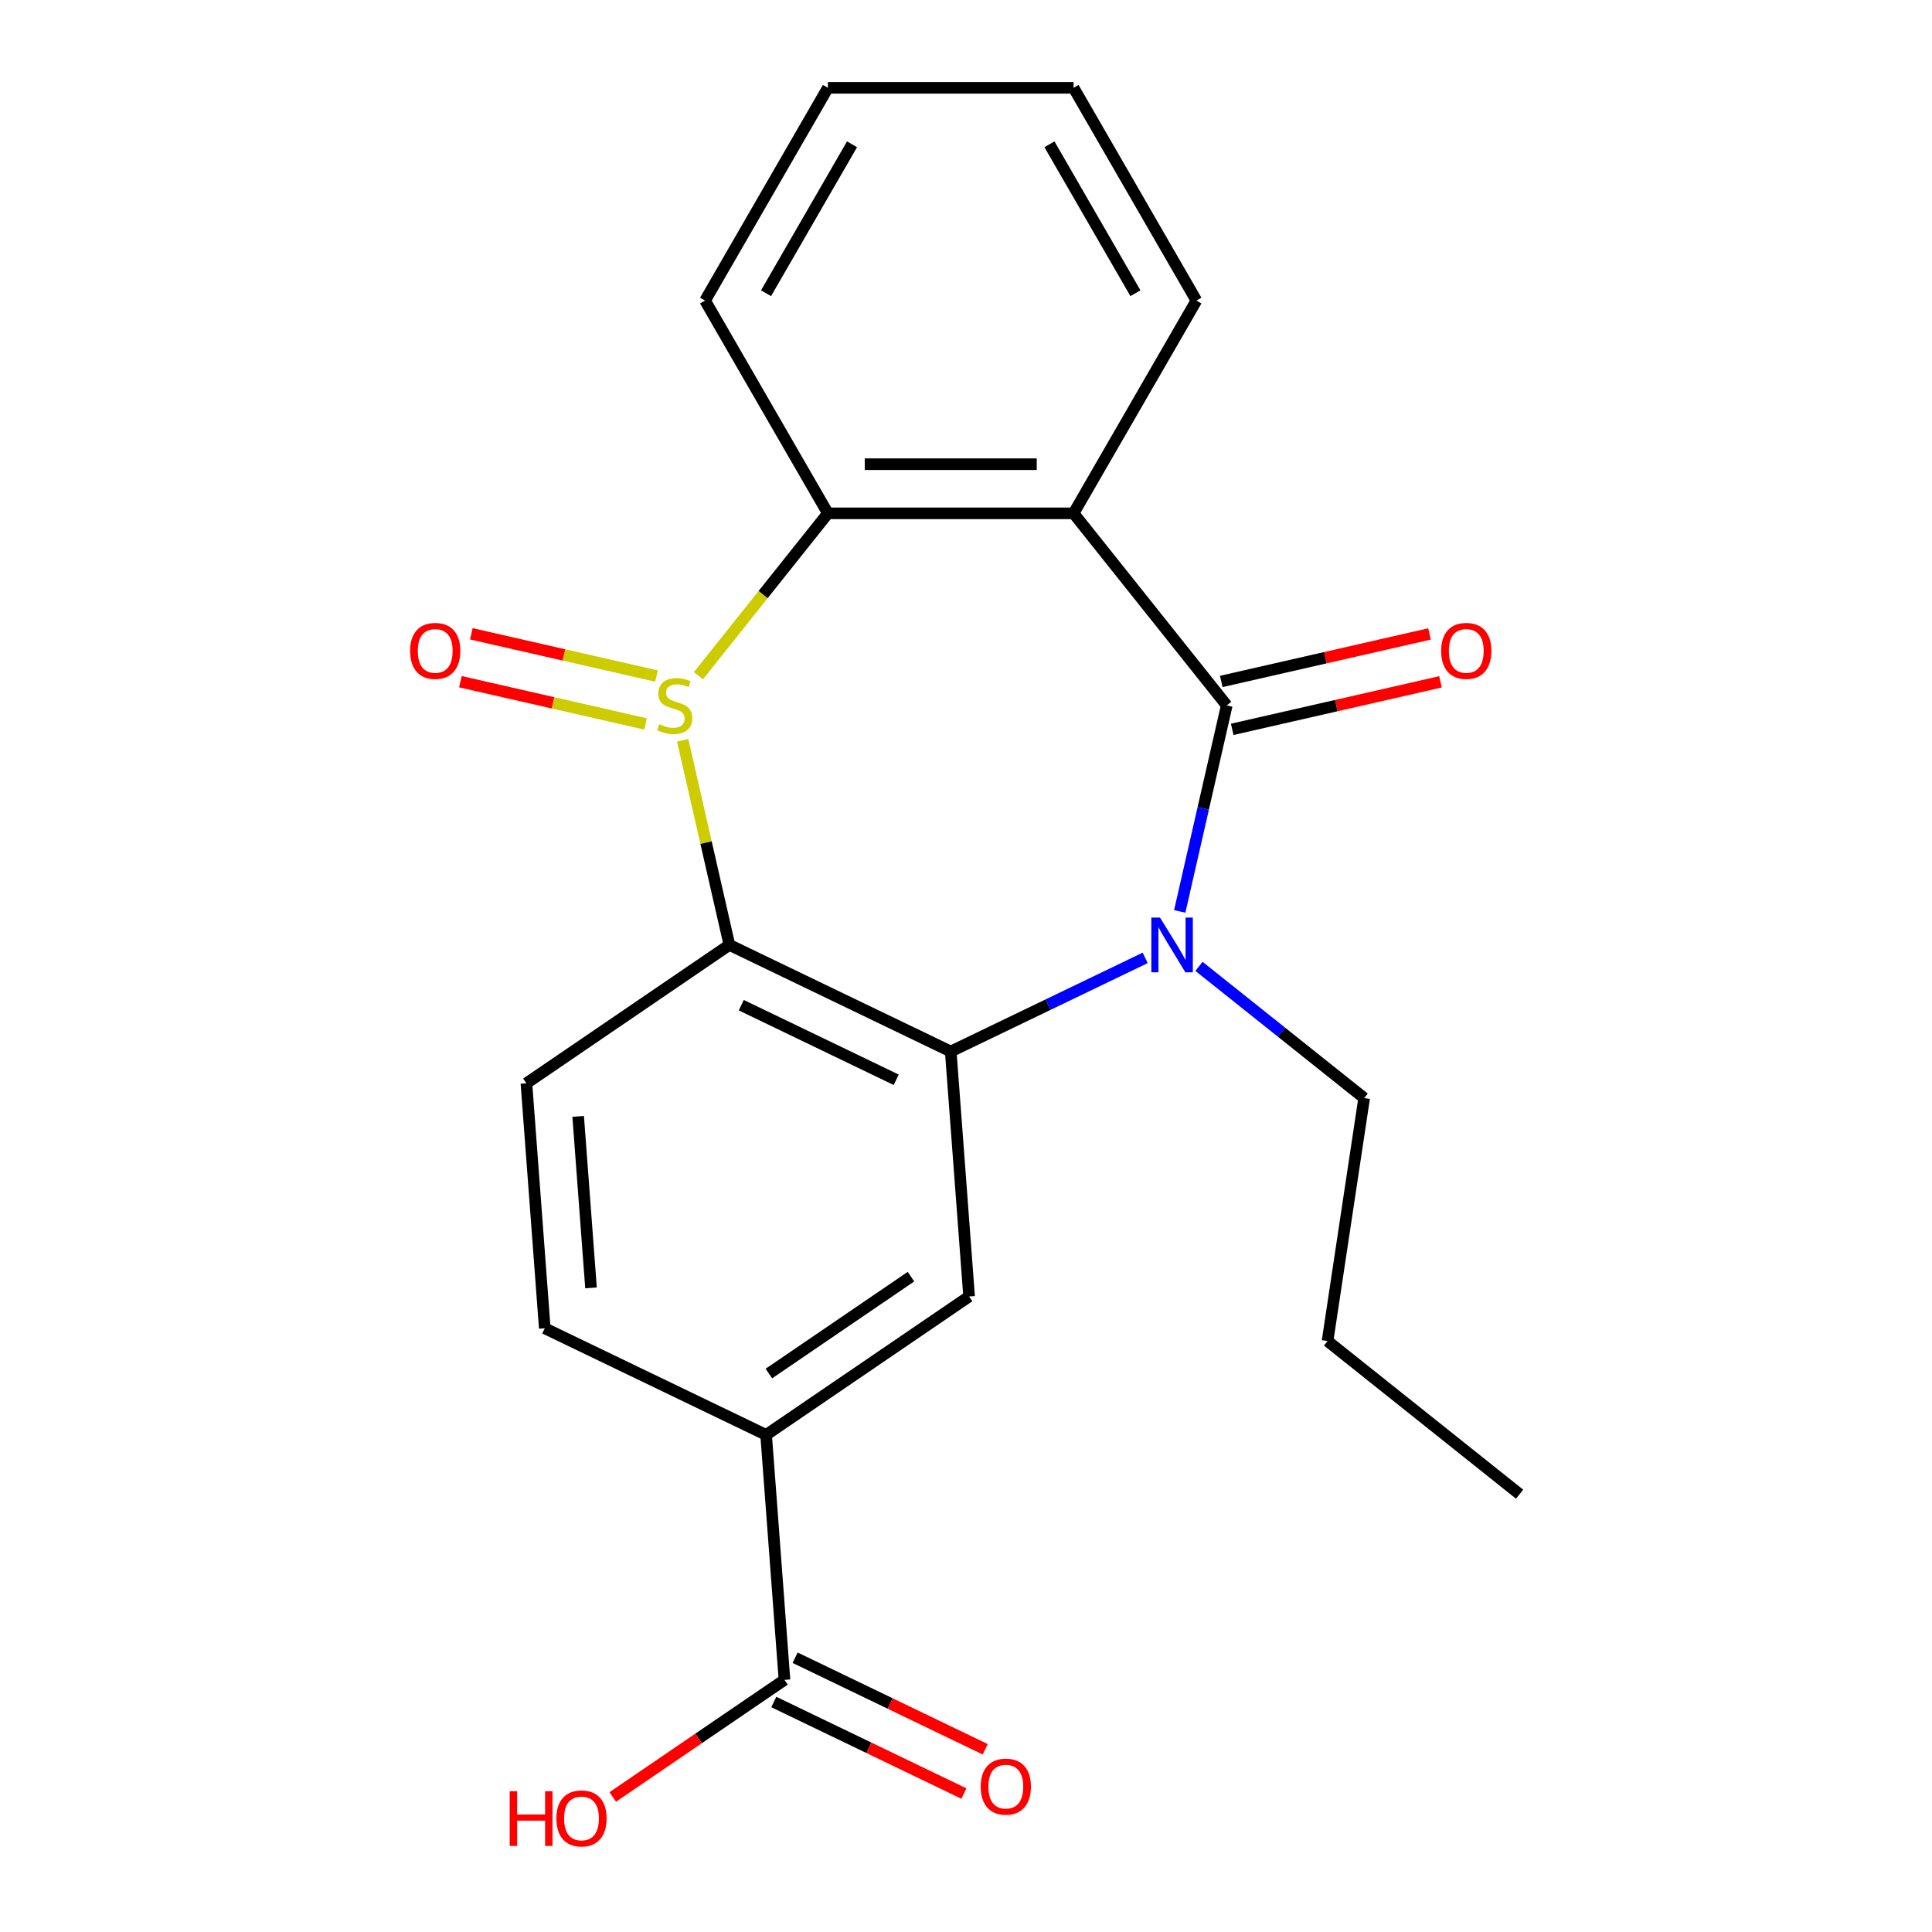 <?xml version='1.0' encoding='iso-8859-1'?>
<svg version='1.1' baseProfile='full'
              xmlns='http://www.w3.org/2000/svg'
                      xmlns:rdkit='http://www.rdkit.org/xml'
                      xmlns:xlink='http://www.w3.org/1999/xlink'
                  xml:space='preserve'
width='1000px' height='1000px' viewBox='0 0 1000 1000'>
<!-- END OF HEADER -->
<rect style='opacity:1.0;fill:#FFFFFF;stroke:none' width='1000' height='1000' x='0' y='0'> </rect>
<path class='bond-3' d='M 353.36,383.176 L 365.447,436.132' style='fill:none;fill-rule:evenodd;stroke:#CCCC00;stroke-width:6px;stroke-linecap:butt;stroke-linejoin:miter;stroke-opacity:1' />
<path class='bond-3' d='M 365.447,436.132 L 377.534,489.088' style='fill:none;fill-rule:evenodd;stroke:#000000;stroke-width:6px;stroke-linecap:butt;stroke-linejoin:miter;stroke-opacity:1' />
<path class='bond-5' d='M 361.497,349.745 L 395.009,307.723' style='fill:none;fill-rule:evenodd;stroke:#CCCC00;stroke-width:6px;stroke-linecap:butt;stroke-linejoin:miter;stroke-opacity:1' />
<path class='bond-5' d='M 395.009,307.723 L 428.521,265.701' style='fill:none;fill-rule:evenodd;stroke:#000000;stroke-width:6px;stroke-linecap:butt;stroke-linejoin:miter;stroke-opacity:1' />
<path class='bond-10' d='M 339.809,349.922 L 291.885,338.984' style='fill:none;fill-rule:evenodd;stroke:#CCCC00;stroke-width:6px;stroke-linecap:butt;stroke-linejoin:miter;stroke-opacity:1' />
<path class='bond-10' d='M 291.885,338.984 L 243.961,328.046' style='fill:none;fill-rule:evenodd;stroke:#FF0000;stroke-width:6px;stroke-linecap:butt;stroke-linejoin:miter;stroke-opacity:1' />
<path class='bond-10' d='M 334.15,374.717 L 286.226,363.778' style='fill:none;fill-rule:evenodd;stroke:#CCCC00;stroke-width:6px;stroke-linecap:butt;stroke-linejoin:miter;stroke-opacity:1' />
<path class='bond-10' d='M 286.226,363.778 L 238.302,352.84' style='fill:none;fill-rule:evenodd;stroke:#FF0000;stroke-width:6px;stroke-linecap:butt;stroke-linejoin:miter;stroke-opacity:1' />
<path class='bond-0' d='M 634.962,365.117 L 555.68,265.701' style='fill:none;fill-rule:evenodd;stroke:#000000;stroke-width:6px;stroke-linecap:butt;stroke-linejoin:miter;stroke-opacity:1' />
<path class='bond-11' d='M 637.792,377.515 L 691.688,365.213' style='fill:none;fill-rule:evenodd;stroke:#000000;stroke-width:6px;stroke-linecap:butt;stroke-linejoin:miter;stroke-opacity:1' />
<path class='bond-11' d='M 691.688,365.213 L 745.584,352.912' style='fill:none;fill-rule:evenodd;stroke:#FF0000;stroke-width:6px;stroke-linecap:butt;stroke-linejoin:miter;stroke-opacity:1' />
<path class='bond-11' d='M 632.132,352.72 L 686.028,340.419' style='fill:none;fill-rule:evenodd;stroke:#000000;stroke-width:6px;stroke-linecap:butt;stroke-linejoin:miter;stroke-opacity:1' />
<path class='bond-11' d='M 686.028,340.419 L 739.924,328.118' style='fill:none;fill-rule:evenodd;stroke:#FF0000;stroke-width:6px;stroke-linecap:butt;stroke-linejoin:miter;stroke-opacity:1' />
<path class='bond-22' d='M 634.962,365.117 L 622.793,418.433' style='fill:none;fill-rule:evenodd;stroke:#000000;stroke-width:6px;stroke-linecap:butt;stroke-linejoin:miter;stroke-opacity:1' />
<path class='bond-22' d='M 622.793,418.433 L 610.624,471.749' style='fill:none;fill-rule:evenodd;stroke:#0000FF;stroke-width:6px;stroke-linecap:butt;stroke-linejoin:miter;stroke-opacity:1' />
<path class='bond-1' d='M 592.748,495.791 L 542.424,520.026' style='fill:none;fill-rule:evenodd;stroke:#0000FF;stroke-width:6px;stroke-linecap:butt;stroke-linejoin:miter;stroke-opacity:1' />
<path class='bond-1' d='M 542.424,520.026 L 492.1,544.261' style='fill:none;fill-rule:evenodd;stroke:#000000;stroke-width:6px;stroke-linecap:butt;stroke-linejoin:miter;stroke-opacity:1' />
<path class='bond-14' d='M 620.585,500.188 L 663.334,534.28' style='fill:none;fill-rule:evenodd;stroke:#0000FF;stroke-width:6px;stroke-linecap:butt;stroke-linejoin:miter;stroke-opacity:1' />
<path class='bond-14' d='M 663.334,534.28 L 706.083,568.371' style='fill:none;fill-rule:evenodd;stroke:#000000;stroke-width:6px;stroke-linecap:butt;stroke-linejoin:miter;stroke-opacity:1' />
<path class='bond-2' d='M 492.1,544.261 L 377.534,489.088' style='fill:none;fill-rule:evenodd;stroke:#000000;stroke-width:6px;stroke-linecap:butt;stroke-linejoin:miter;stroke-opacity:1' />
<path class='bond-2' d='M 463.881,558.898 L 383.684,520.278' style='fill:none;fill-rule:evenodd;stroke:#000000;stroke-width:6px;stroke-linecap:butt;stroke-linejoin:miter;stroke-opacity:1' />
<path class='bond-6' d='M 492.1,544.261 L 501.603,671.064' style='fill:none;fill-rule:evenodd;stroke:#000000;stroke-width:6px;stroke-linecap:butt;stroke-linejoin:miter;stroke-opacity:1' />
<path class='bond-9' d='M 377.534,489.088 L 272.47,560.72' style='fill:none;fill-rule:evenodd;stroke:#000000;stroke-width:6px;stroke-linecap:butt;stroke-linejoin:miter;stroke-opacity:1' />
<path class='bond-4' d='M 555.68,265.701 L 428.521,265.701' style='fill:none;fill-rule:evenodd;stroke:#000000;stroke-width:6px;stroke-linecap:butt;stroke-linejoin:miter;stroke-opacity:1' />
<path class='bond-4' d='M 536.606,240.269 L 447.594,240.269' style='fill:none;fill-rule:evenodd;stroke:#000000;stroke-width:6px;stroke-linecap:butt;stroke-linejoin:miter;stroke-opacity:1' />
<path class='bond-15' d='M 555.68,265.701 L 619.259,155.578' style='fill:none;fill-rule:evenodd;stroke:#000000;stroke-width:6px;stroke-linecap:butt;stroke-linejoin:miter;stroke-opacity:1' />
<path class='bond-17' d='M 428.521,265.701 L 364.941,155.578' style='fill:none;fill-rule:evenodd;stroke:#000000;stroke-width:6px;stroke-linecap:butt;stroke-linejoin:miter;stroke-opacity:1' />
<path class='bond-24' d='M 501.603,671.064 L 396.539,742.695' style='fill:none;fill-rule:evenodd;stroke:#000000;stroke-width:6px;stroke-linecap:butt;stroke-linejoin:miter;stroke-opacity:1' />
<path class='bond-24' d='M 471.517,660.796 L 397.972,710.938' style='fill:none;fill-rule:evenodd;stroke:#000000;stroke-width:6px;stroke-linecap:butt;stroke-linejoin:miter;stroke-opacity:1' />
<path class='bond-7' d='M 396.539,742.695 L 281.973,687.523' style='fill:none;fill-rule:evenodd;stroke:#000000;stroke-width:6px;stroke-linecap:butt;stroke-linejoin:miter;stroke-opacity:1' />
<path class='bond-8' d='M 396.539,742.695 L 406.042,869.499' style='fill:none;fill-rule:evenodd;stroke:#000000;stroke-width:6px;stroke-linecap:butt;stroke-linejoin:miter;stroke-opacity:1' />
<path class='bond-13' d='M 400.524,880.956 L 449.718,904.646' style='fill:none;fill-rule:evenodd;stroke:#000000;stroke-width:6px;stroke-linecap:butt;stroke-linejoin:miter;stroke-opacity:1' />
<path class='bond-13' d='M 449.718,904.646 L 498.912,928.336' style='fill:none;fill-rule:evenodd;stroke:#FF0000;stroke-width:6px;stroke-linecap:butt;stroke-linejoin:miter;stroke-opacity:1' />
<path class='bond-13' d='M 411.559,858.042 L 460.753,881.733' style='fill:none;fill-rule:evenodd;stroke:#000000;stroke-width:6px;stroke-linecap:butt;stroke-linejoin:miter;stroke-opacity:1' />
<path class='bond-13' d='M 460.753,881.733 L 509.946,905.423' style='fill:none;fill-rule:evenodd;stroke:#FF0000;stroke-width:6px;stroke-linecap:butt;stroke-linejoin:miter;stroke-opacity:1' />
<path class='bond-16' d='M 406.042,869.499 L 361.599,899.799' style='fill:none;fill-rule:evenodd;stroke:#000000;stroke-width:6px;stroke-linecap:butt;stroke-linejoin:miter;stroke-opacity:1' />
<path class='bond-16' d='M 361.599,899.799 L 317.157,930.1' style='fill:none;fill-rule:evenodd;stroke:#FF0000;stroke-width:6px;stroke-linecap:butt;stroke-linejoin:miter;stroke-opacity:1' />
<path class='bond-12' d='M 272.47,560.72 L 281.973,687.523' style='fill:none;fill-rule:evenodd;stroke:#000000;stroke-width:6px;stroke-linecap:butt;stroke-linejoin:miter;stroke-opacity:1' />
<path class='bond-12' d='M 299.256,577.84 L 305.908,666.602' style='fill:none;fill-rule:evenodd;stroke:#000000;stroke-width:6px;stroke-linecap:butt;stroke-linejoin:miter;stroke-opacity:1' />
<path class='bond-18' d='M 706.083,568.371 L 687.131,694.11' style='fill:none;fill-rule:evenodd;stroke:#000000;stroke-width:6px;stroke-linecap:butt;stroke-linejoin:miter;stroke-opacity:1' />
<path class='bond-23' d='M 619.259,155.578 L 555.68,45.455' style='fill:none;fill-rule:evenodd;stroke:#000000;stroke-width:6px;stroke-linecap:butt;stroke-linejoin:miter;stroke-opacity:1' />
<path class='bond-23' d='M 587.698,151.775 L 543.192,74.689' style='fill:none;fill-rule:evenodd;stroke:#000000;stroke-width:6px;stroke-linecap:butt;stroke-linejoin:miter;stroke-opacity:1' />
<path class='bond-20' d='M 364.941,155.578 L 428.521,45.455' style='fill:none;fill-rule:evenodd;stroke:#000000;stroke-width:6px;stroke-linecap:butt;stroke-linejoin:miter;stroke-opacity:1' />
<path class='bond-20' d='M 396.503,151.775 L 441.008,74.689' style='fill:none;fill-rule:evenodd;stroke:#000000;stroke-width:6px;stroke-linecap:butt;stroke-linejoin:miter;stroke-opacity:1' />
<path class='bond-21' d='M 687.131,694.11 L 786.548,773.392' style='fill:none;fill-rule:evenodd;stroke:#000000;stroke-width:6px;stroke-linecap:butt;stroke-linejoin:miter;stroke-opacity:1' />
<path class='bond-19' d='M 555.68,45.455 L 428.521,45.455' style='fill:none;fill-rule:evenodd;stroke:#000000;stroke-width:6px;stroke-linecap:butt;stroke-linejoin:miter;stroke-opacity:1' />
<path  class='atom-0' d='M 341.238 374.837
Q 341.558 374.957, 342.878 375.517
Q 344.198 376.077, 345.638 376.437
Q 347.118 376.757, 348.558 376.757
Q 351.238 376.757, 352.798 375.477
Q 354.358 374.157, 354.358 371.877
Q 354.358 370.317, 353.558 369.357
Q 352.798 368.397, 351.598 367.877
Q 350.398 367.357, 348.398 366.757
Q 345.878 365.997, 344.358 365.277
Q 342.878 364.557, 341.798 363.037
Q 340.758 361.517, 340.758 358.957
Q 340.758 355.397, 343.158 353.197
Q 345.598 350.997, 350.398 350.997
Q 353.678 350.997, 357.398 352.557
L 356.478 355.637
Q 353.078 354.237, 350.518 354.237
Q 347.758 354.237, 346.238 355.397
Q 344.718 356.517, 344.758 358.477
Q 344.758 359.997, 345.518 360.917
Q 346.318 361.837, 347.438 362.357
Q 348.598 362.877, 350.518 363.477
Q 353.078 364.277, 354.598 365.077
Q 356.118 365.877, 357.198 367.517
Q 358.318 369.117, 358.318 371.877
Q 358.318 375.797, 355.678 377.917
Q 353.078 379.997, 348.718 379.997
Q 346.198 379.997, 344.278 379.437
Q 342.398 378.917, 340.158 377.997
L 341.238 374.837
' fill='#CCCC00'/>
<path  class='atom-2' d='M 600.406 474.928
L 609.686 489.928
Q 610.606 491.408, 612.086 494.088
Q 613.566 496.768, 613.646 496.928
L 613.646 474.928
L 617.406 474.928
L 617.406 503.248
L 613.526 503.248
L 603.566 486.848
Q 602.406 484.928, 601.166 482.728
Q 599.966 480.528, 599.606 479.848
L 599.606 503.248
L 595.926 503.248
L 595.926 474.928
L 600.406 474.928
' fill='#0000FF'/>
<path  class='atom-11' d='M 212.267 336.902
Q 212.267 330.102, 215.627 326.302
Q 218.987 322.502, 225.267 322.502
Q 231.547 322.502, 234.907 326.302
Q 238.267 330.102, 238.267 336.902
Q 238.267 343.782, 234.867 347.702
Q 231.467 351.582, 225.267 351.582
Q 219.027 351.582, 215.627 347.702
Q 212.267 343.822, 212.267 336.902
M 225.267 348.382
Q 229.587 348.382, 231.907 345.502
Q 234.267 342.582, 234.267 336.902
Q 234.267 331.342, 231.907 328.542
Q 229.587 325.702, 225.267 325.702
Q 220.947 325.702, 218.587 328.502
Q 216.267 331.302, 216.267 336.902
Q 216.267 342.622, 218.587 345.502
Q 220.947 348.382, 225.267 348.382
' fill='#FF0000'/>
<path  class='atom-12' d='M 745.933 336.902
Q 745.933 330.102, 749.293 326.302
Q 752.653 322.502, 758.933 322.502
Q 765.213 322.502, 768.573 326.302
Q 771.933 330.102, 771.933 336.902
Q 771.933 343.782, 768.533 347.702
Q 765.133 351.582, 758.933 351.582
Q 752.693 351.582, 749.293 347.702
Q 745.933 343.822, 745.933 336.902
M 758.933 348.382
Q 763.253 348.382, 765.573 345.502
Q 767.933 342.582, 767.933 336.902
Q 767.933 331.342, 765.573 328.542
Q 763.253 325.702, 758.933 325.702
Q 754.613 325.702, 752.253 328.502
Q 749.933 331.302, 749.933 336.902
Q 749.933 342.622, 752.253 345.502
Q 754.613 348.382, 758.933 348.382
' fill='#FF0000'/>
<path  class='atom-14' d='M 507.608 924.751
Q 507.608 917.951, 510.968 914.151
Q 514.328 910.351, 520.608 910.351
Q 526.888 910.351, 530.248 914.151
Q 533.608 917.951, 533.608 924.751
Q 533.608 931.631, 530.208 935.551
Q 526.808 939.431, 520.608 939.431
Q 514.368 939.431, 510.968 935.551
Q 507.608 931.671, 507.608 924.751
M 520.608 936.231
Q 524.928 936.231, 527.248 933.351
Q 529.608 930.431, 529.608 924.751
Q 529.608 919.191, 527.248 916.391
Q 524.928 913.551, 520.608 913.551
Q 516.288 913.551, 513.928 916.351
Q 511.608 919.151, 511.608 924.751
Q 511.608 930.471, 513.928 933.351
Q 516.288 936.231, 520.608 936.231
' fill='#FF0000'/>
<path  class='atom-17' d='M 263.818 927.13
L 267.658 927.13
L 267.658 939.17
L 282.138 939.17
L 282.138 927.13
L 285.978 927.13
L 285.978 955.45
L 282.138 955.45
L 282.138 942.37
L 267.658 942.37
L 267.658 955.45
L 263.818 955.45
L 263.818 927.13
' fill='#FF0000'/>
<path  class='atom-17' d='M 287.978 941.21
Q 287.978 934.41, 291.338 930.61
Q 294.698 926.81, 300.978 926.81
Q 307.258 926.81, 310.618 930.61
Q 313.978 934.41, 313.978 941.21
Q 313.978 948.09, 310.578 952.01
Q 307.178 955.89, 300.978 955.89
Q 294.738 955.89, 291.338 952.01
Q 287.978 948.13, 287.978 941.21
M 300.978 952.69
Q 305.298 952.69, 307.618 949.81
Q 309.978 946.89, 309.978 941.21
Q 309.978 935.65, 307.618 932.85
Q 305.298 930.01, 300.978 930.01
Q 296.658 930.01, 294.298 932.81
Q 291.978 935.61, 291.978 941.21
Q 291.978 946.93, 294.298 949.81
Q 296.658 952.69, 300.978 952.69
' fill='#FF0000'/>
</svg>
